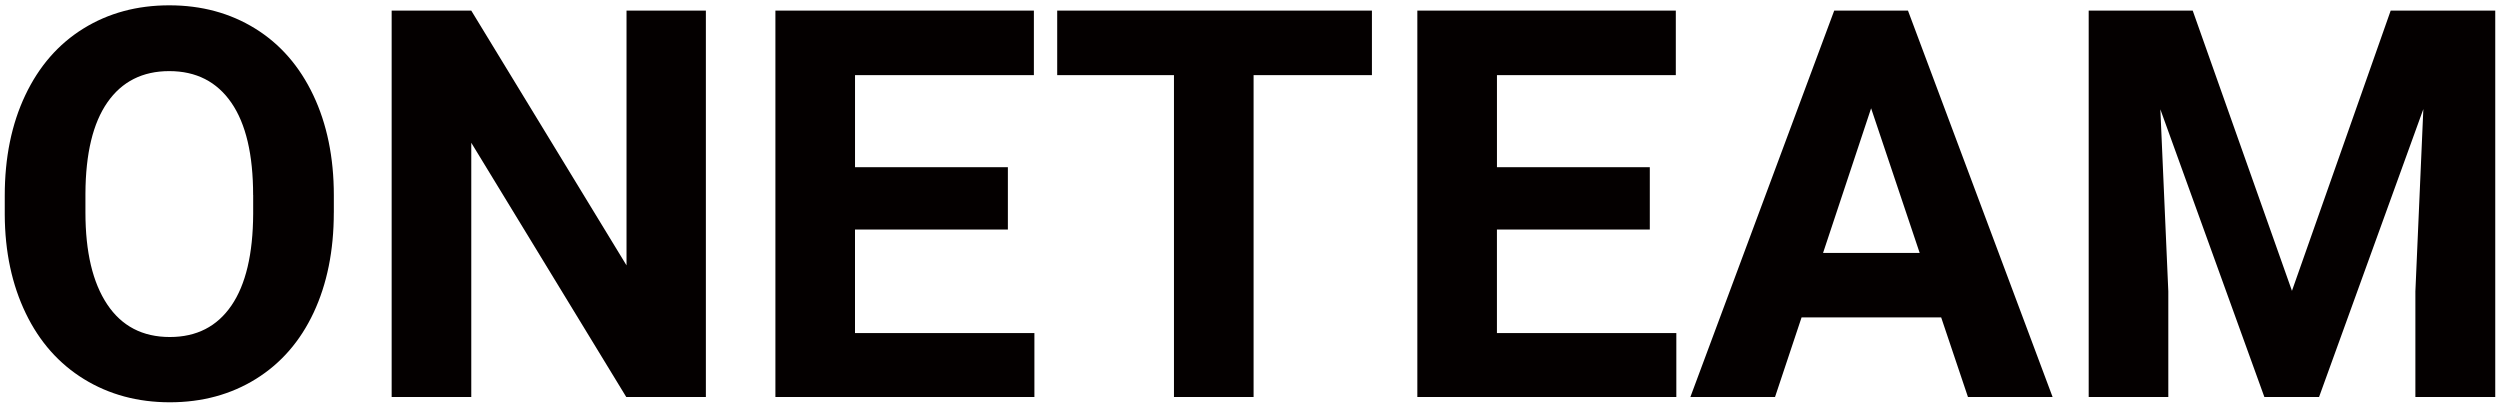 <?xml version="1.0" encoding="utf-8"?>
<!-- Generator: Adobe Illustrator 28.0.0, SVG Export Plug-In . SVG Version: 6.00 Build 0)  -->
<svg version="1.1" id="レイヤー_1" xmlns="http://www.w3.org/2000/svg" xmlns:xlink="http://www.w3.org/1999/xlink" x="0px"
	 y="0px" viewBox="0 0 92 15" style="enable-background:new 0 0 92 15;" xml:space="preserve">
<g>
	<path style="fill:#040000;" d="M12.284,7.822c0,1.4-0.248,2.627-0.742,3.682s-1.203,1.869-2.124,2.441s-1.978,0.859-3.169,0.859
		c-1.178,0-2.23-0.283-3.154-0.85s-1.641-1.375-2.148-2.427S0.181,9.268,0.175,7.9V7.197c0-1.4,0.252-2.632,0.757-3.696
		S2.149,1.62,3.07,1.05s1.974-0.854,3.159-0.854S8.467,0.48,9.389,1.05s1.634,1.387,2.139,2.451s0.757,2.293,0.757,3.687V7.822z
		 M9.315,7.178c0-1.491-0.267-2.624-0.801-3.398S7.219,2.617,6.229,2.617C5.247,2.617,4.488,3,3.954,3.765S3.15,5.651,3.144,7.129
		v0.693c0,1.452,0.267,2.578,0.801,3.379s1.302,1.201,2.305,1.201c0.983,0,1.738-0.386,2.266-1.157s0.794-1.896,0.801-3.374V7.178z"
		/>
	<path style="fill:#040000;" d="M25.976,14.609h-2.93l-5.703-9.355v9.355h-2.93V0.391h2.93l5.713,9.375V0.391h2.92V14.609z"/>
	<path style="fill:#040000;" d="M37.089,8.447h-5.625v3.809h6.602v2.354h-9.531V0.391h9.512v2.373h-6.582v3.389h5.625V8.447z"/>
	<path style="fill:#040000;" d="M50.487,2.764h-4.355v11.846h-2.93V2.764h-4.297V0.391h11.582V2.764z"/>
	<path style="fill:#040000;" d="M60.712,8.447h-5.625v3.809h6.602v2.354h-9.531V0.391h9.512v2.373h-6.582v3.389h5.625V8.447z"/>
	<path style="fill:#040000;" d="M71.435,11.68h-5.137l-0.977,2.93h-3.115l5.293-14.219h2.715l5.322,14.219h-3.115L71.435,11.68z
		 M67.089,9.307h3.555l-1.787-5.322L67.089,9.307z"/>
	<path style="fill:#040000;" d="M80.692,0.391l3.652,10.312l3.633-10.312h3.848v14.219h-2.939v-3.887l0.293-6.709l-3.838,10.596
		h-2.012L79.501,4.023l0.293,6.699v3.887h-2.93V0.391H80.692z"/>
</g>
</svg>
